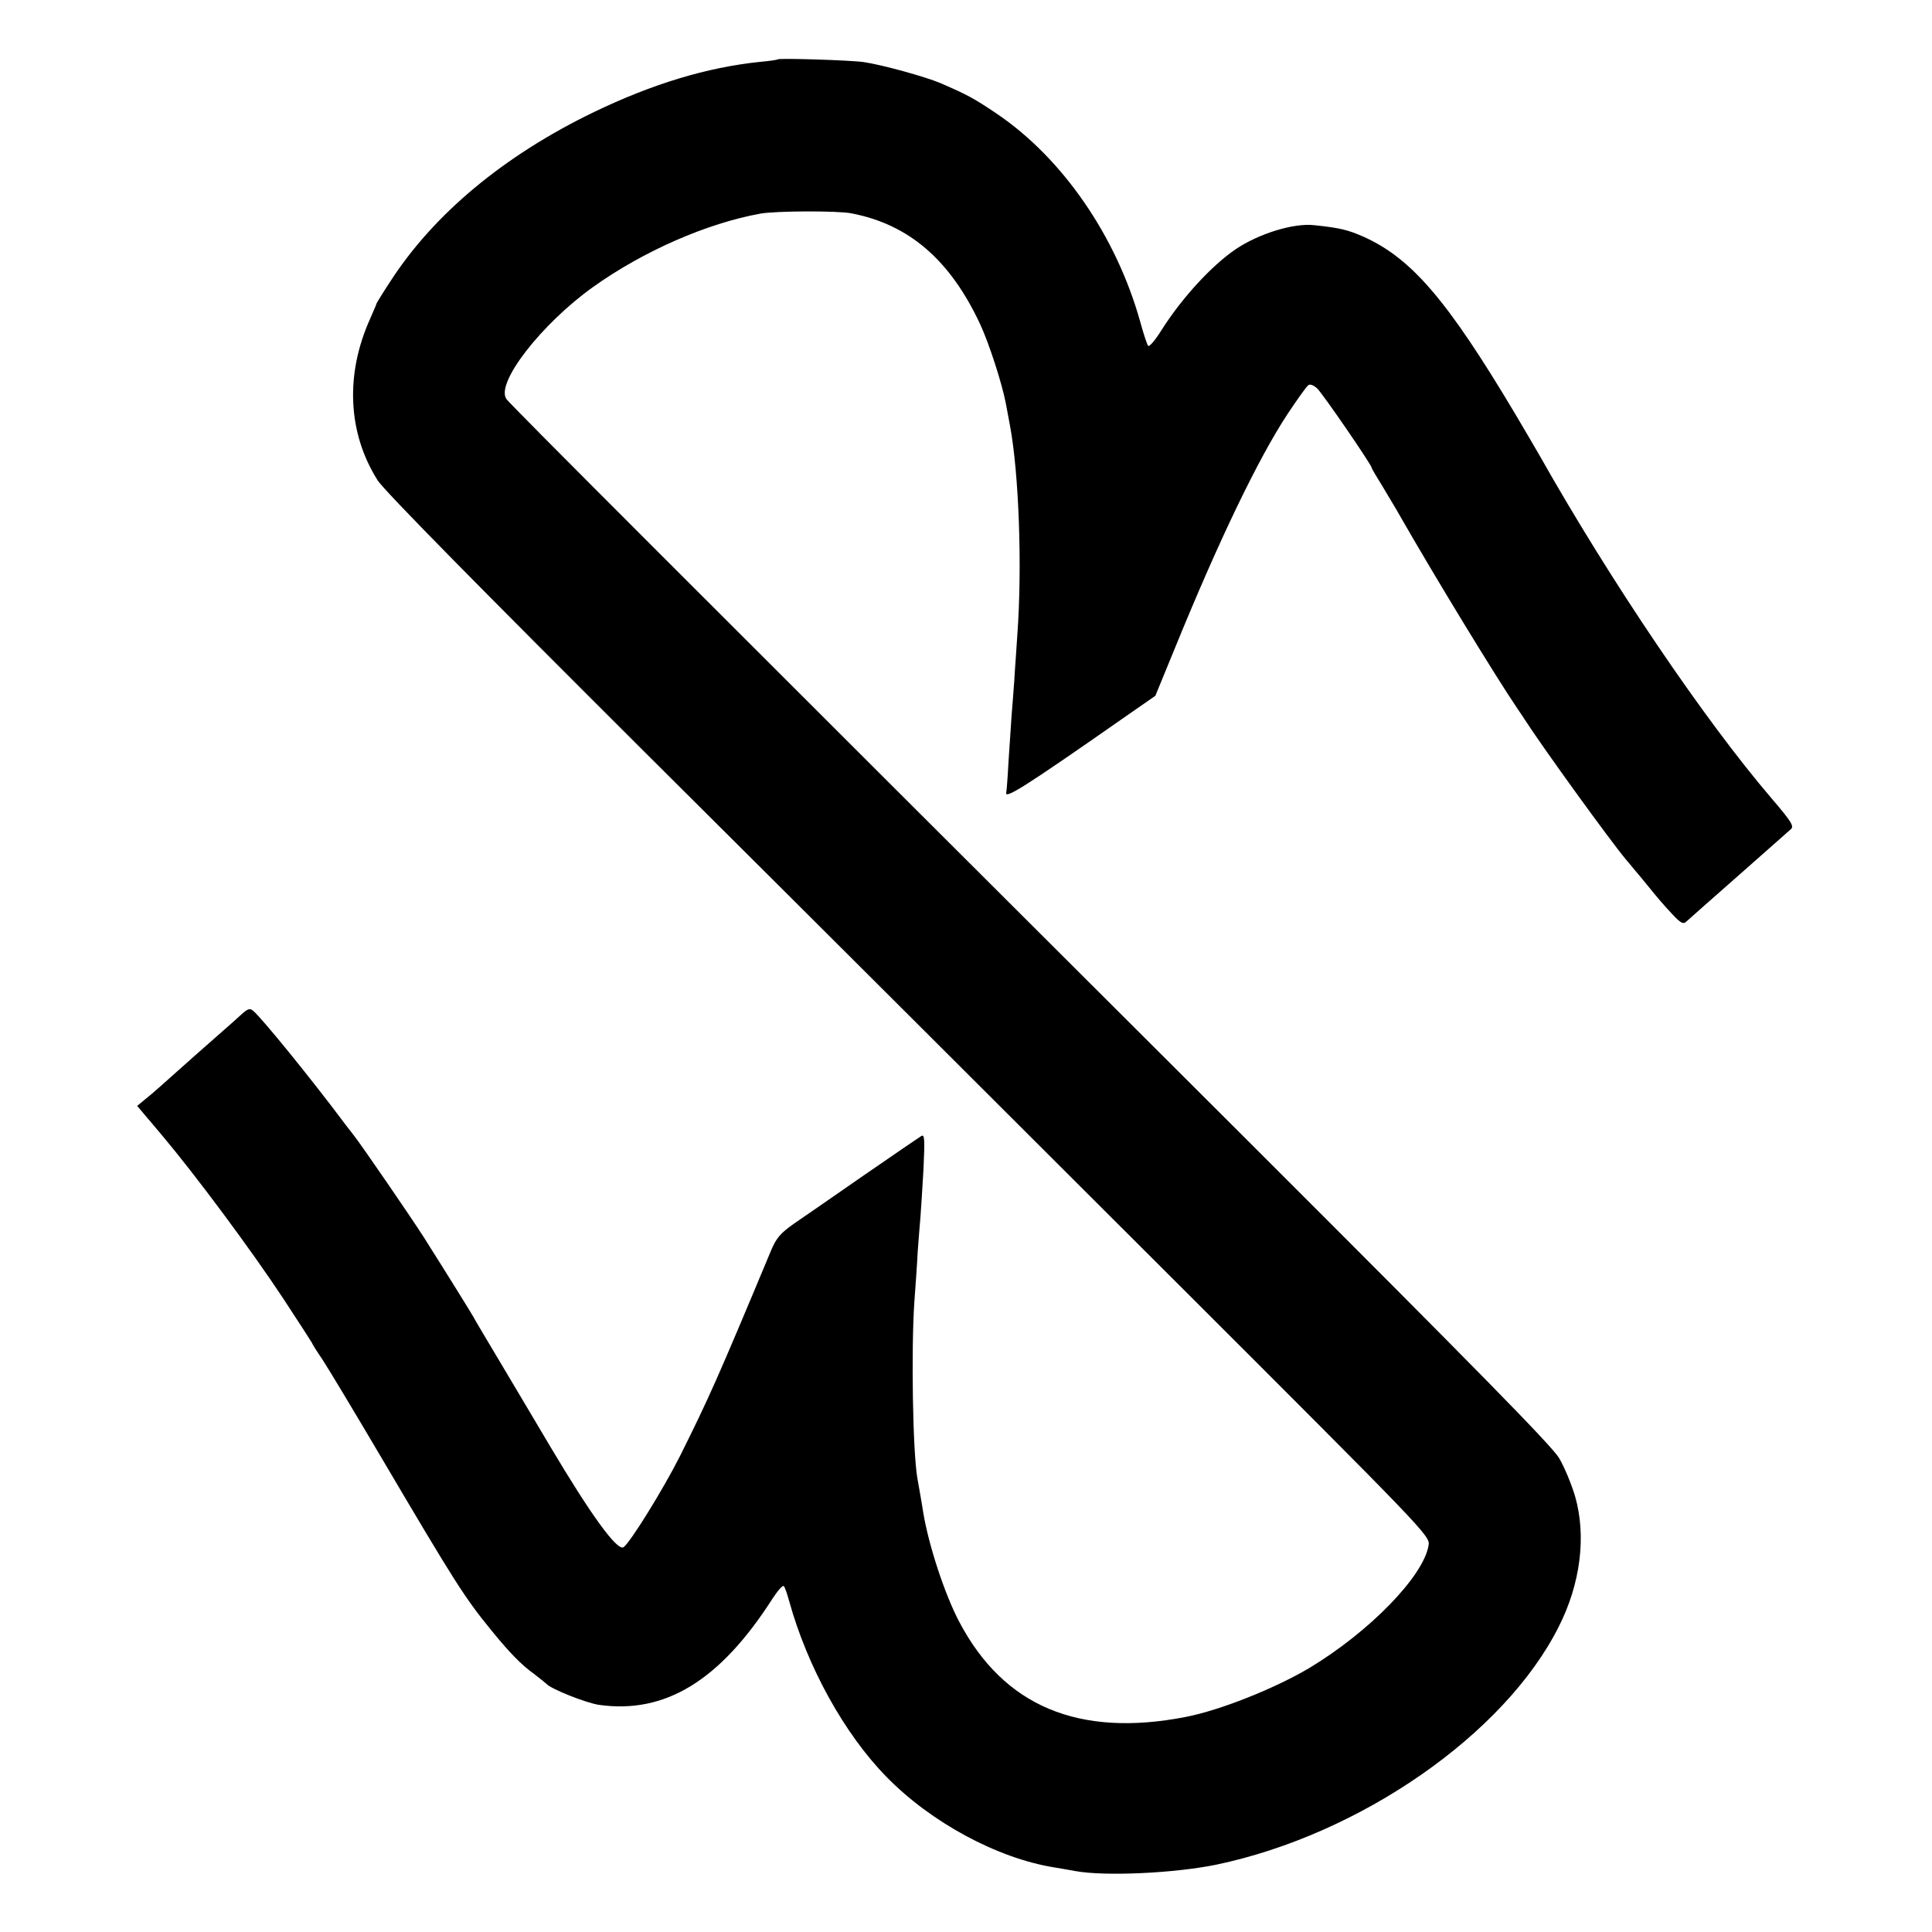 <?xml version="1.0" standalone="no"?>
<!DOCTYPE svg PUBLIC "-//W3C//DTD SVG 20010904//EN"
 "http://www.w3.org/TR/2001/REC-SVG-20010904/DTD/svg10.dtd">
<svg version="1.0" xmlns="http://www.w3.org/2000/svg"
 width="700pt" height="700pt" viewBox="0 0 700 700"
 preserveAspectRatio="xMidYMid meet">
<g transform="translate(0,700) scale(0.1,-0.1)"
fill="#000000" stroke="none">
<path d="M2818 6785 c-2 -2 -30 -6 -63 -9 -194 -20 -391 -80 -603 -182 -325
-157 -580 -369 -738 -614 -27 -41 -49 -77 -50 -80 0 -3 -11 -27 -23 -55 -91
-202 -81 -414 27 -585 22 -36 372 -391 988 -1005 525 -522 1375 -1371 1890
-1885 925 -924 936 -935 930 -969 -18 -112 -215 -314 -433 -445 -125 -74 -323
-153 -448 -177 -387 -75 -658 39 -819 344 -53 100 -111 277 -131 397 -5 34
-15 88 -21 123 -17 95 -23 468 -11 642 4 55 10 136 12 180 3 44 8 101 10 126
2 26 7 104 11 174 5 109 4 126 -8 119 -8 -5 -102 -69 -209 -143 -106 -74 -221
-153 -253 -175 -48 -34 -63 -51 -82 -96 -197 -472 -226 -536 -330 -745 -62
-123 -182 -316 -205 -331 -23 -14 -118 117 -266 366 -44 74 -122 206 -174 293
-52 87 -99 166 -104 176 -9 16 -92 150 -180 289 -42 66 -223 330 -252 367 -13
17 -27 35 -31 40 -127 170 -303 386 -335 413 -12 10 -20 7 -44 -15 -17 -16
-46 -41 -64 -57 -39 -34 -177 -156 -229 -203 -19 -17 -46 -40 -59 -50 l-24
-20 88 -104 c123 -146 324 -416 444 -598 55 -84 101 -155 101 -156 0 -2 17
-30 39 -62 21 -32 119 -195 218 -363 262 -444 296 -498 394 -618 66 -81 108
-124 154 -157 22 -17 42 -33 45 -36 15 -18 143 -69 190 -76 240 -34 439 88
629 385 19 29 37 50 41 45 4 -4 12 -28 19 -53 66 -239 200 -482 353 -638 161
-165 402 -295 608 -328 19 -3 53 -9 75 -13 108 -20 361 -8 512 23 521 109
1044 472 1240 861 80 157 101 330 60 473 -13 44 -39 107 -58 139 -26 44 -297
320 -1126 1148 -2100 2095 -2675 2670 -2688 2689 -41 57 127 273 315 407 181
129 411 230 605 265 54 10 281 11 330 1 208 -40 357 -168 466 -401 33 -71 79
-214 93 -286 3 -14 9 -50 15 -80 33 -175 45 -515 27 -760 -3 -52 -9 -126 -11
-165 -3 -38 -7 -97 -10 -130 -2 -33 -7 -107 -11 -165 -3 -58 -7 -107 -8 -110
-8 -28 57 12 422 267 l118 82 69 168 c160 393 304 692 410 853 36 54 70 102
76 105 6 4 19 -1 31 -12 19 -17 198 -278 198 -288 0 -3 19 -35 42 -72 22 -38
49 -81 58 -98 127 -222 348 -585 429 -704 9 -13 21 -31 26 -39 68 -105 309
-438 366 -506 5 -6 19 -22 30 -36 12 -14 38 -45 58 -70 20 -25 54 -65 77 -89
34 -37 43 -41 55 -29 8 7 93 83 189 167 96 85 181 160 189 167 12 11 0 29 -70
111 -244 285 -583 786 -841 1243 -14 25 -54 92 -88 150 -246 413 -376 564
-549 642 -57 25 -84 32 -178 42 -76 9 -203 -31 -286 -87 -88 -60 -195 -177
-268 -292 -23 -37 -45 -63 -49 -58 -4 4 -17 44 -29 88 -87 310 -281 591 -518
752 -86 58 -109 70 -206 112 -54 23 -210 66 -277 76 -47 7 -306 15 -312 10z"/>
</g>
</svg>
